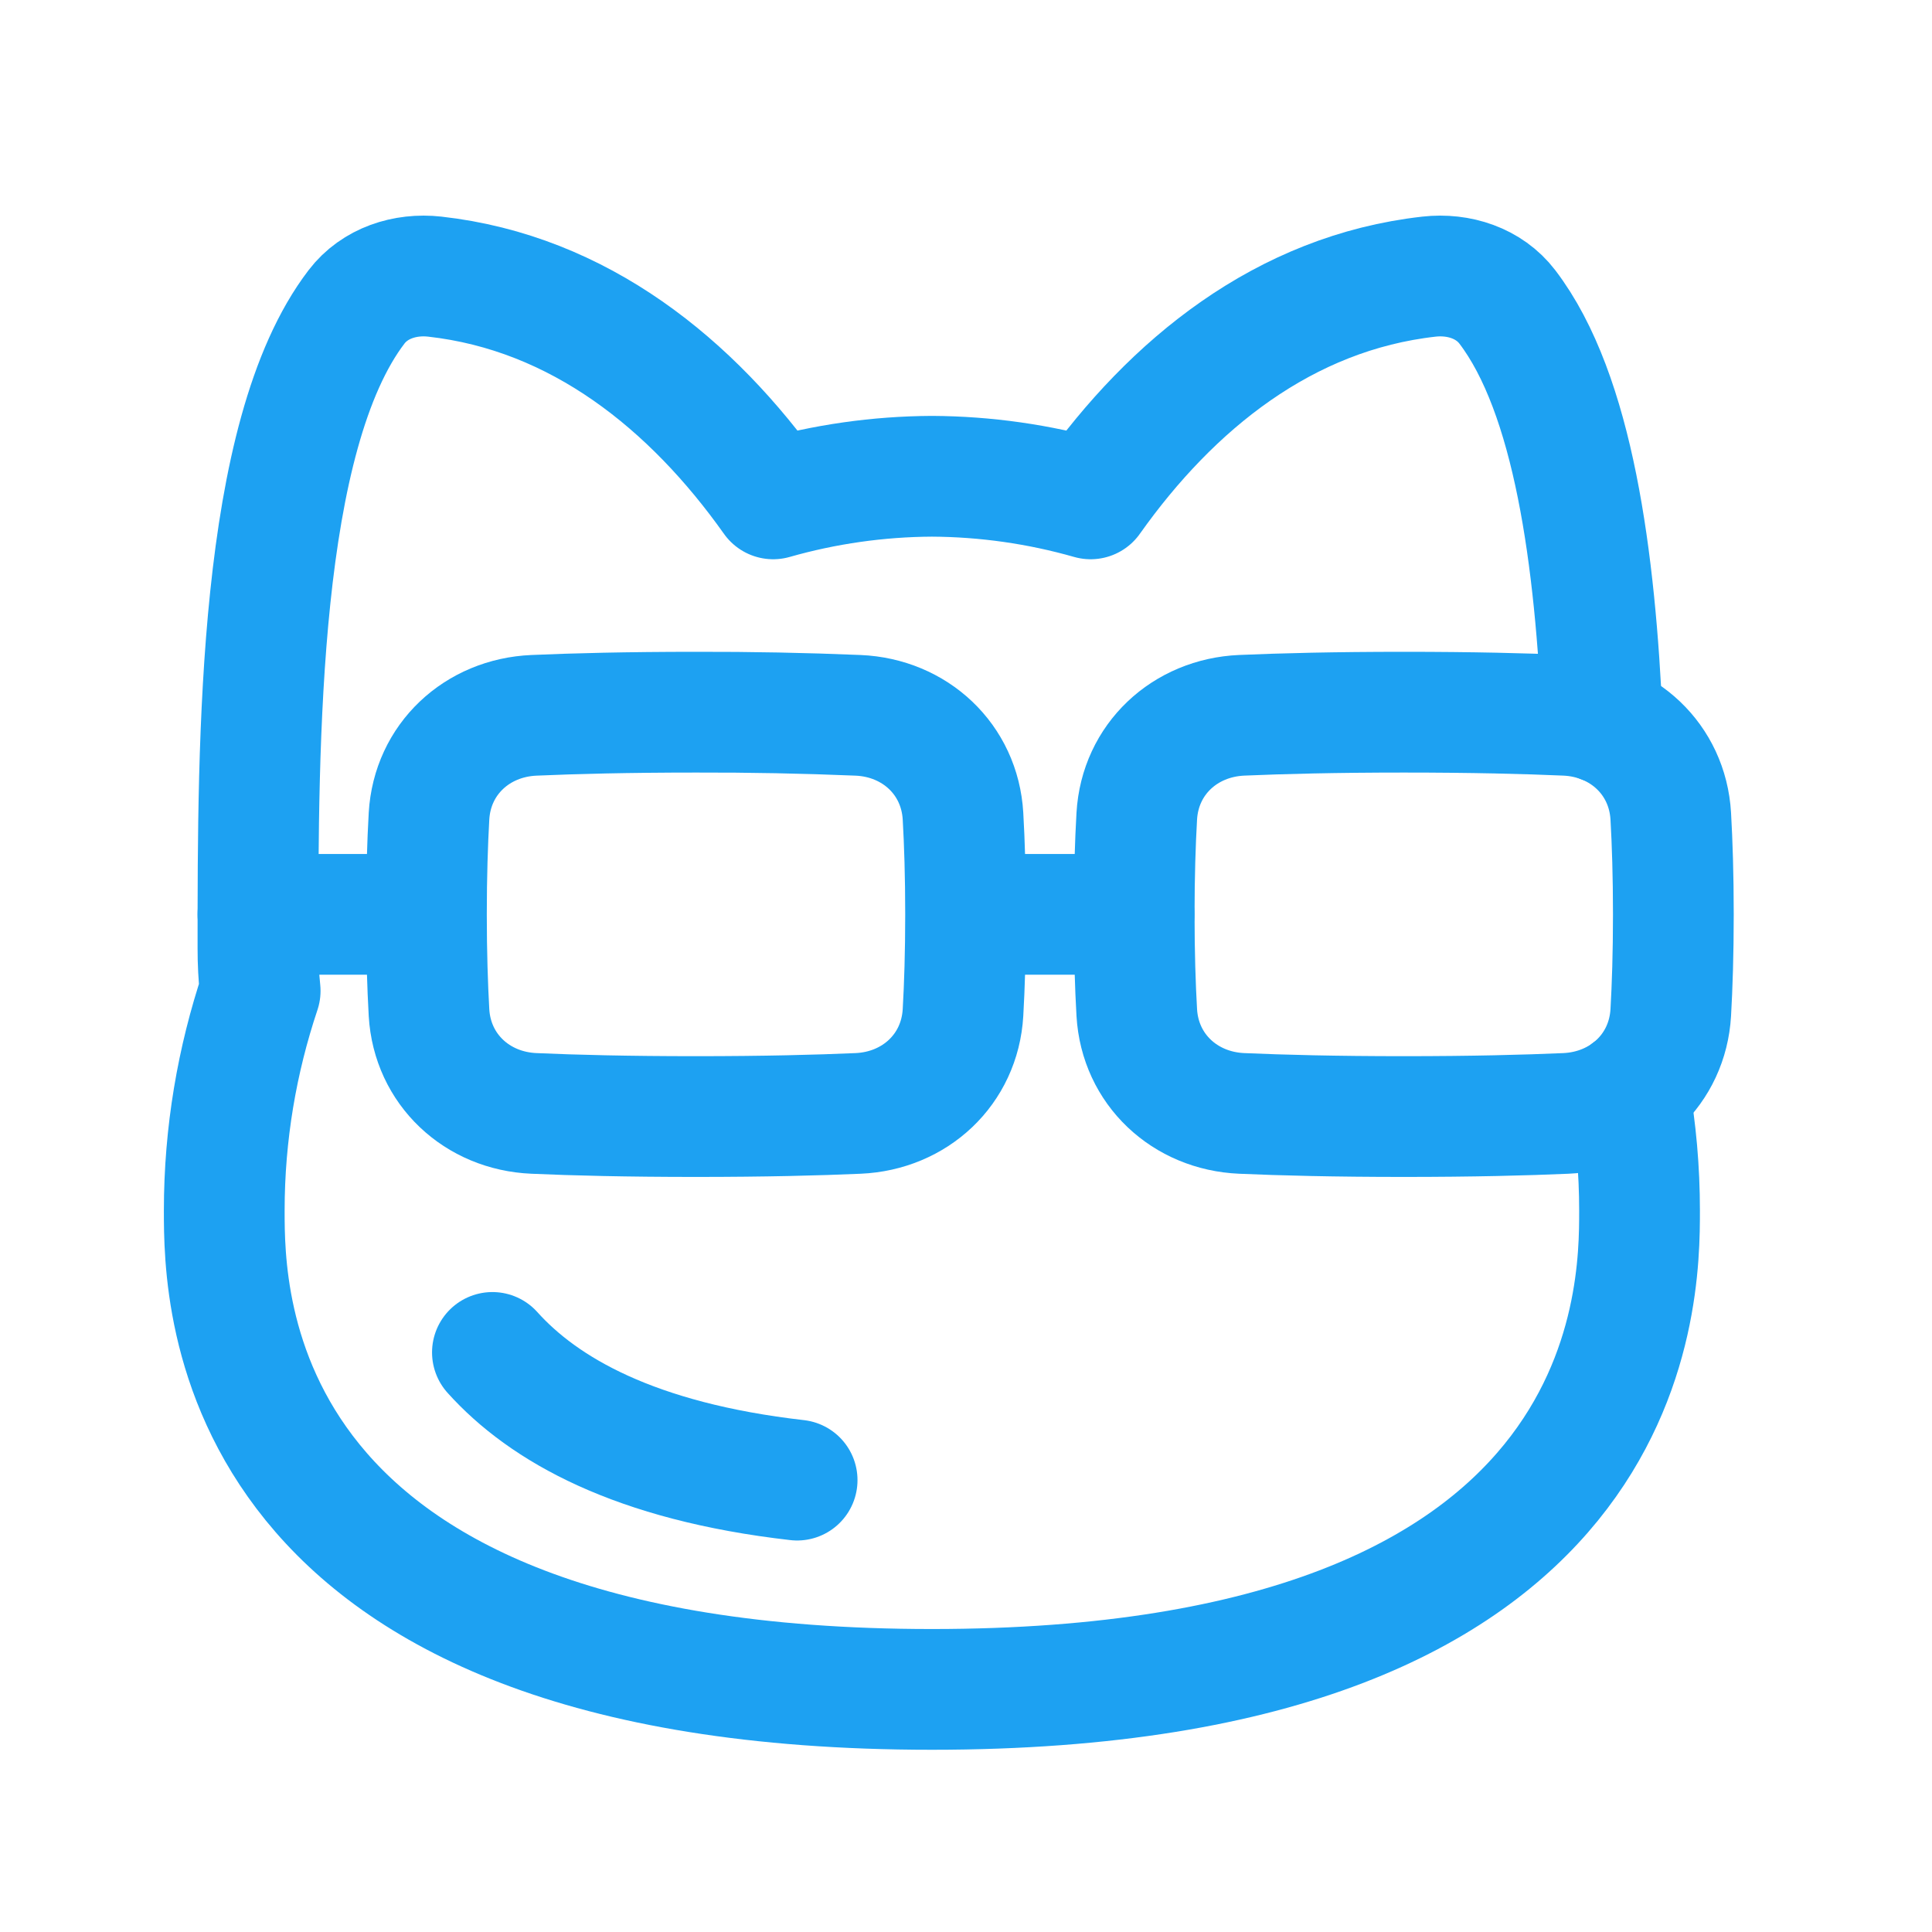 <svg xmlns="http://www.w3.org/2000/svg" width="56" height="56" viewBox="0 0 56 56" fill="none"><path d="M35.993 20.733C34.342 20.805 33.046 22.007 32.95 23.656C32.906 24.427 32.875 25.371 32.875 26.503C32.875 27.635 32.906 28.58 32.95 29.35C33.046 30.999 34.343 32.202 35.992 32.273C37.154 32.324 38.706 32.364 40.689 32.364C42.672 32.364 44.225 32.324 45.386 32.273C47.035 32.201 48.332 30.999 48.428 29.35C48.472 28.579 48.503 27.635 48.503 26.503C48.503 25.371 48.472 24.427 48.428 23.656C48.332 22.007 47.035 20.804 45.386 20.733C44.224 20.682 42.672 20.643 40.689 20.643C38.706 20.643 37.153 20.683 35.993 20.733Z" stroke="#1DA1F2" stroke-width="3.5" stroke-linecap="round" stroke-linejoin="round"></path><path d="M47.221 31.628C47.419 32.751 47.523 33.907 47.523 35.087C47.523 37.6 47.523 48.968 27.012 48.968C6.5 48.968 6.5 37.601 6.5 35.089C6.5 32.859 6.872 30.722 7.541 28.721C7.498 28.309 7.476 27.894 7.477 27.48C7.477 21.433 7.477 12.635 10.334 8.895C10.859 8.207 11.74 7.922 12.6 8.018C16.797 8.487 20.06 11.144 22.411 14.46C23.908 14.033 25.456 13.813 27.012 13.805C28.568 13.813 30.116 14.033 31.612 14.46C33.963 11.144 37.226 8.488 41.423 8.018C42.283 7.922 43.164 8.207 43.69 8.895C45.614 11.415 46.242 16.229 46.447 20.95" stroke="#1DA1F2" stroke-width="3.5" stroke-linecap="round" stroke-linejoin="round"></path><path d="M12.36 26.503C12.36 25.371 12.392 24.428 12.435 23.656C12.531 22.007 13.827 20.805 15.478 20.734C16.638 20.683 18.191 20.643 20.174 20.643C21.74 20.639 23.306 20.669 24.871 20.734C26.52 20.804 27.817 22.007 27.913 23.656C27.957 24.427 27.988 25.371 27.988 26.503M12.36 26.503C12.36 27.635 12.392 28.58 12.435 29.351C12.531 30.999 13.828 32.203 15.478 32.273C16.638 32.325 18.191 32.364 20.174 32.364C22.158 32.364 23.71 32.324 24.871 32.273C26.52 32.202 27.817 30.999 27.913 29.351C27.957 28.579 27.988 27.635 27.988 26.503M12.36 26.503H7.477M27.988 26.503H32.872M14.273 39.201C15.76 40.856 18.404 42.366 23.105 42.902" stroke="#1DA1F2" stroke-width="3.5" stroke-linecap="round" stroke-linejoin="round"></path></svg>